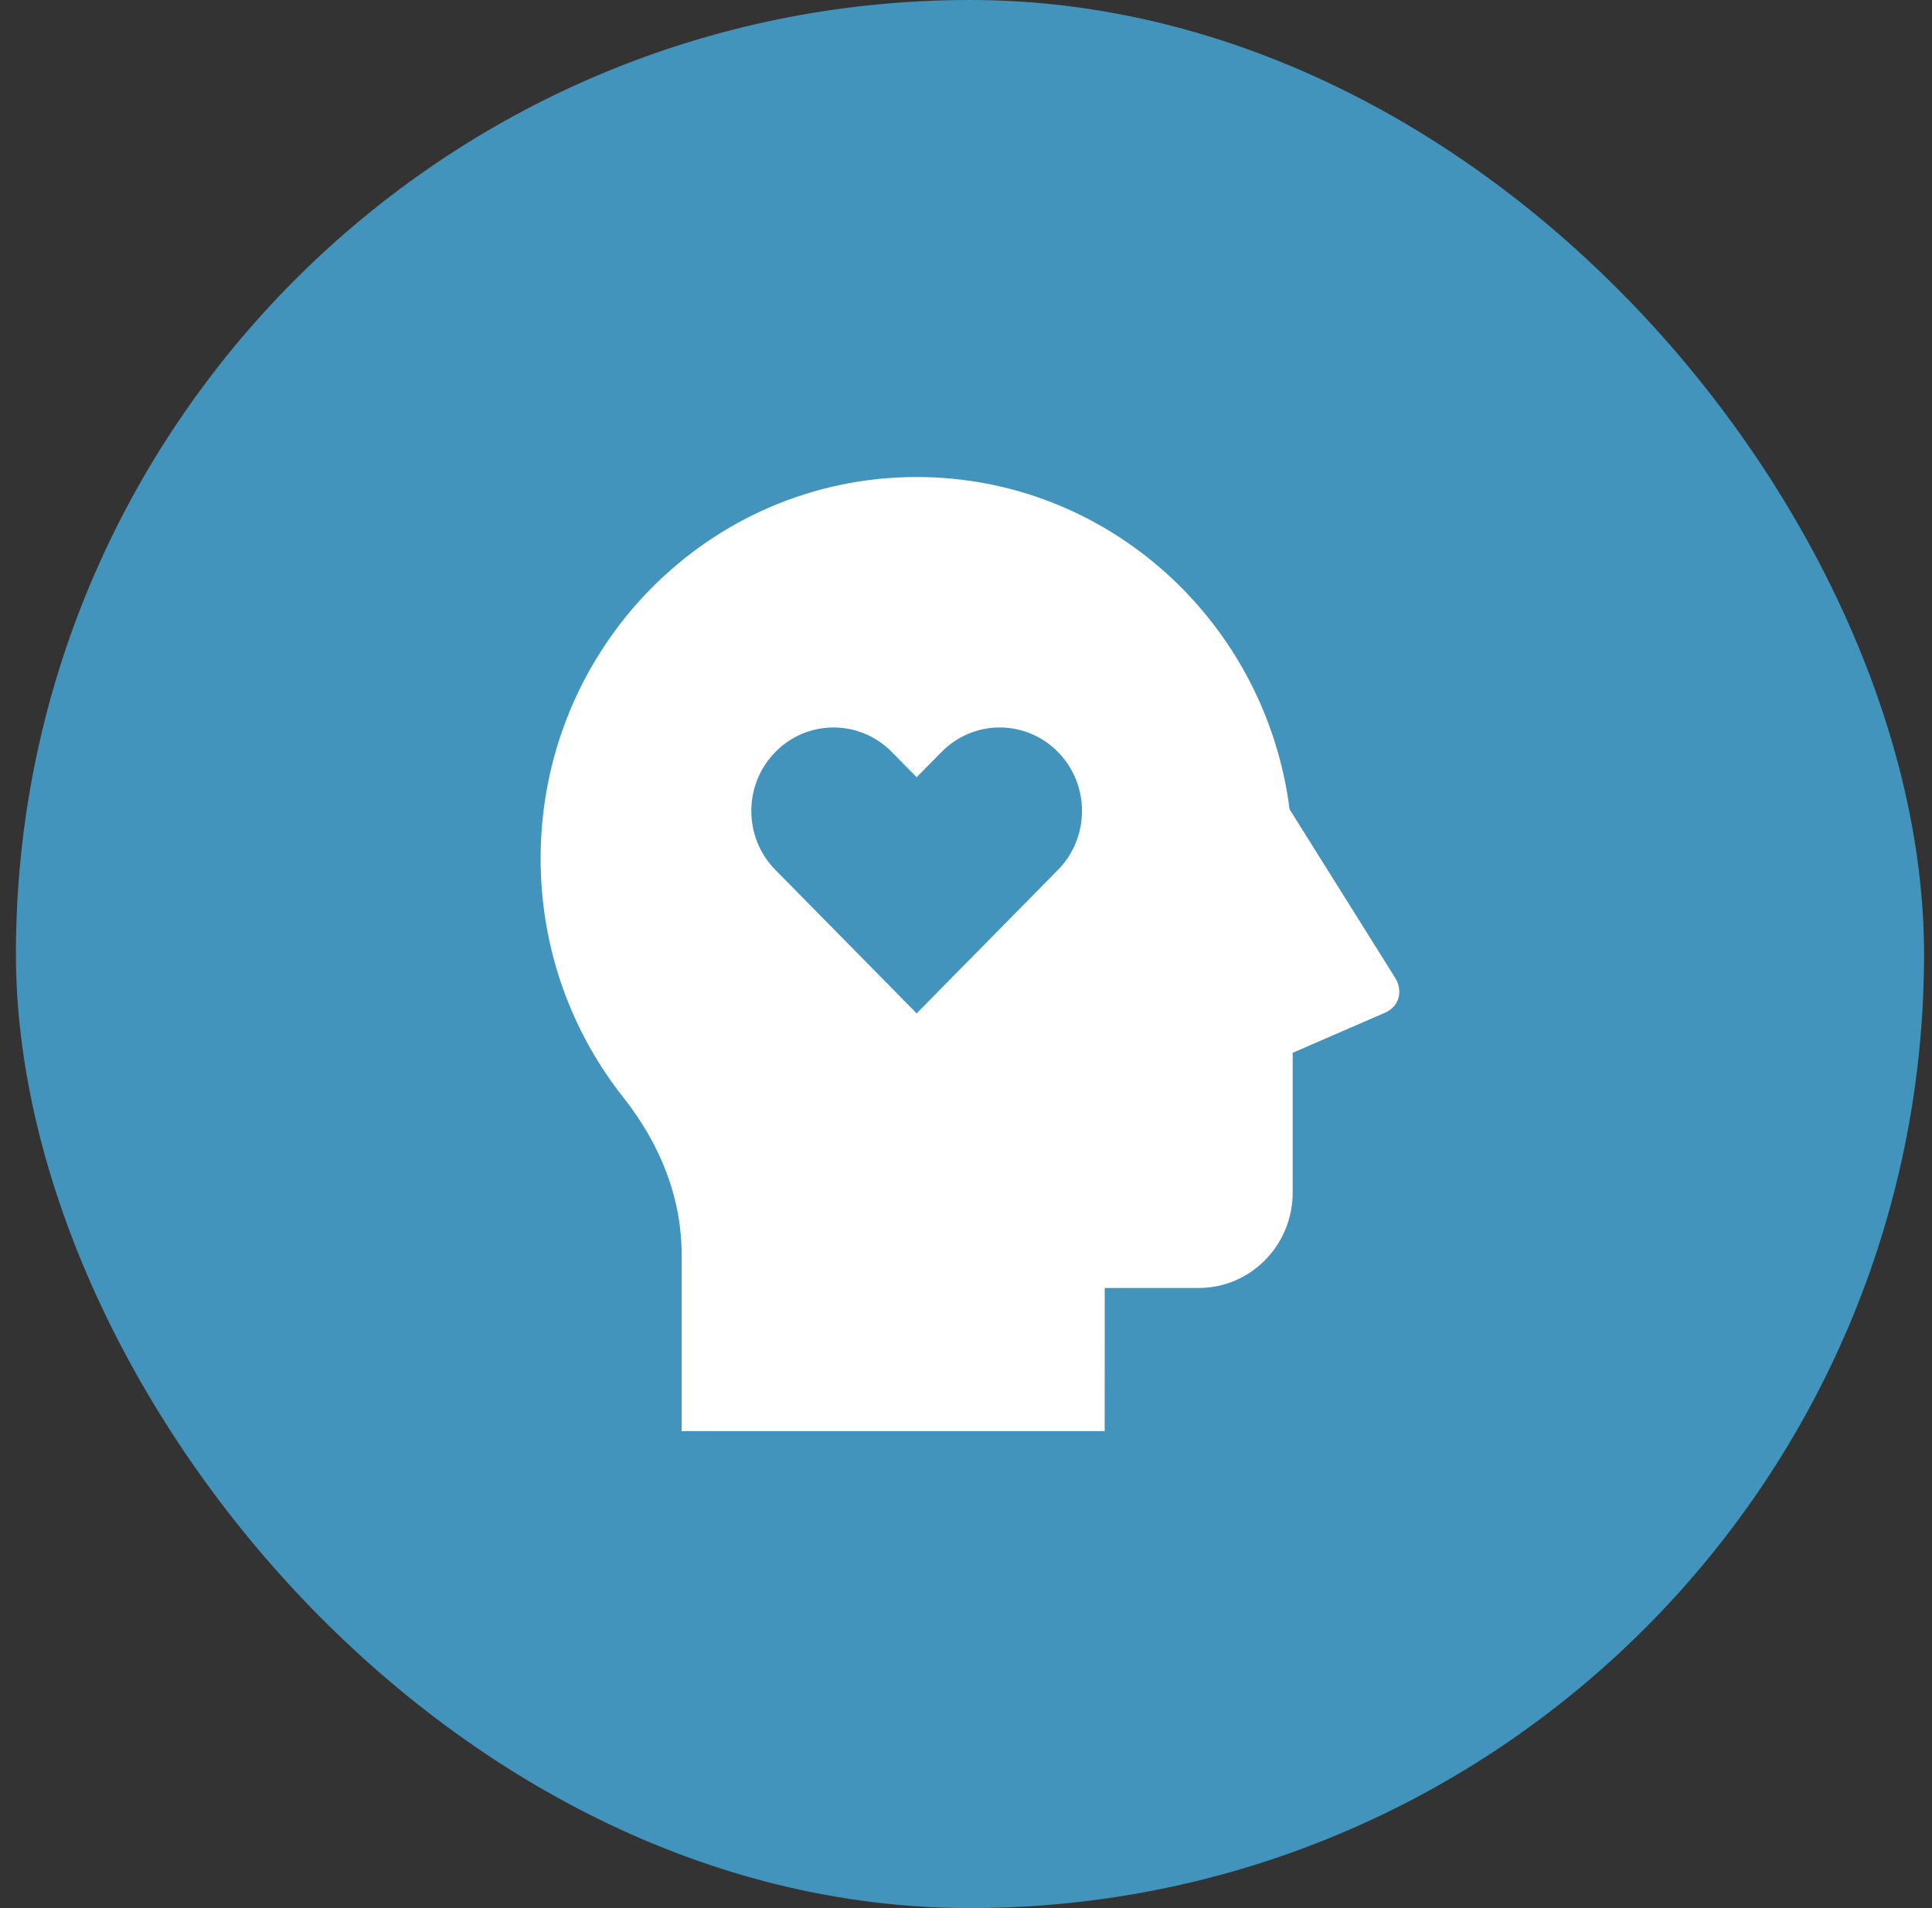 <?xml version="1.0" encoding="UTF-8"?>
<svg xmlns="http://www.w3.org/2000/svg" width="81" height="80" viewBox="0 0 81 80" fill="none">
  <rect x="0" y="0" width="81" height="80" fill="#333333" stroke="none"/>
  <rect x="0.667" width="80" height="80" rx="40" fill="#4294BC"></rect>
  <path d="M38.431 20C46.448 20 53.065 26.072 54.066 33.93L58.5 41.008C58.792 41.474 58.733 42.168 58.057 42.464L54.196 44.14V50C54.196 52.21 52.433 54 50.255 54H46.316L46.314 60H28.578V52.612C28.578 50.252 27.719 48.018 26.127 46.002C23.961 43.262 22.666 39.784 22.666 36C22.666 27.164 29.725 20 38.431 20ZM37.387 31.526C36.039 30.158 33.856 30.158 32.51 31.526C31.162 32.892 31.162 35.108 32.51 36.474L38.431 42.486L44.353 36.474C45.701 35.108 45.701 32.892 44.353 31.526C43.007 30.158 40.824 30.158 39.476 31.526L38.431 32.586L37.387 31.526Z" fill="white"></path>
</svg>
